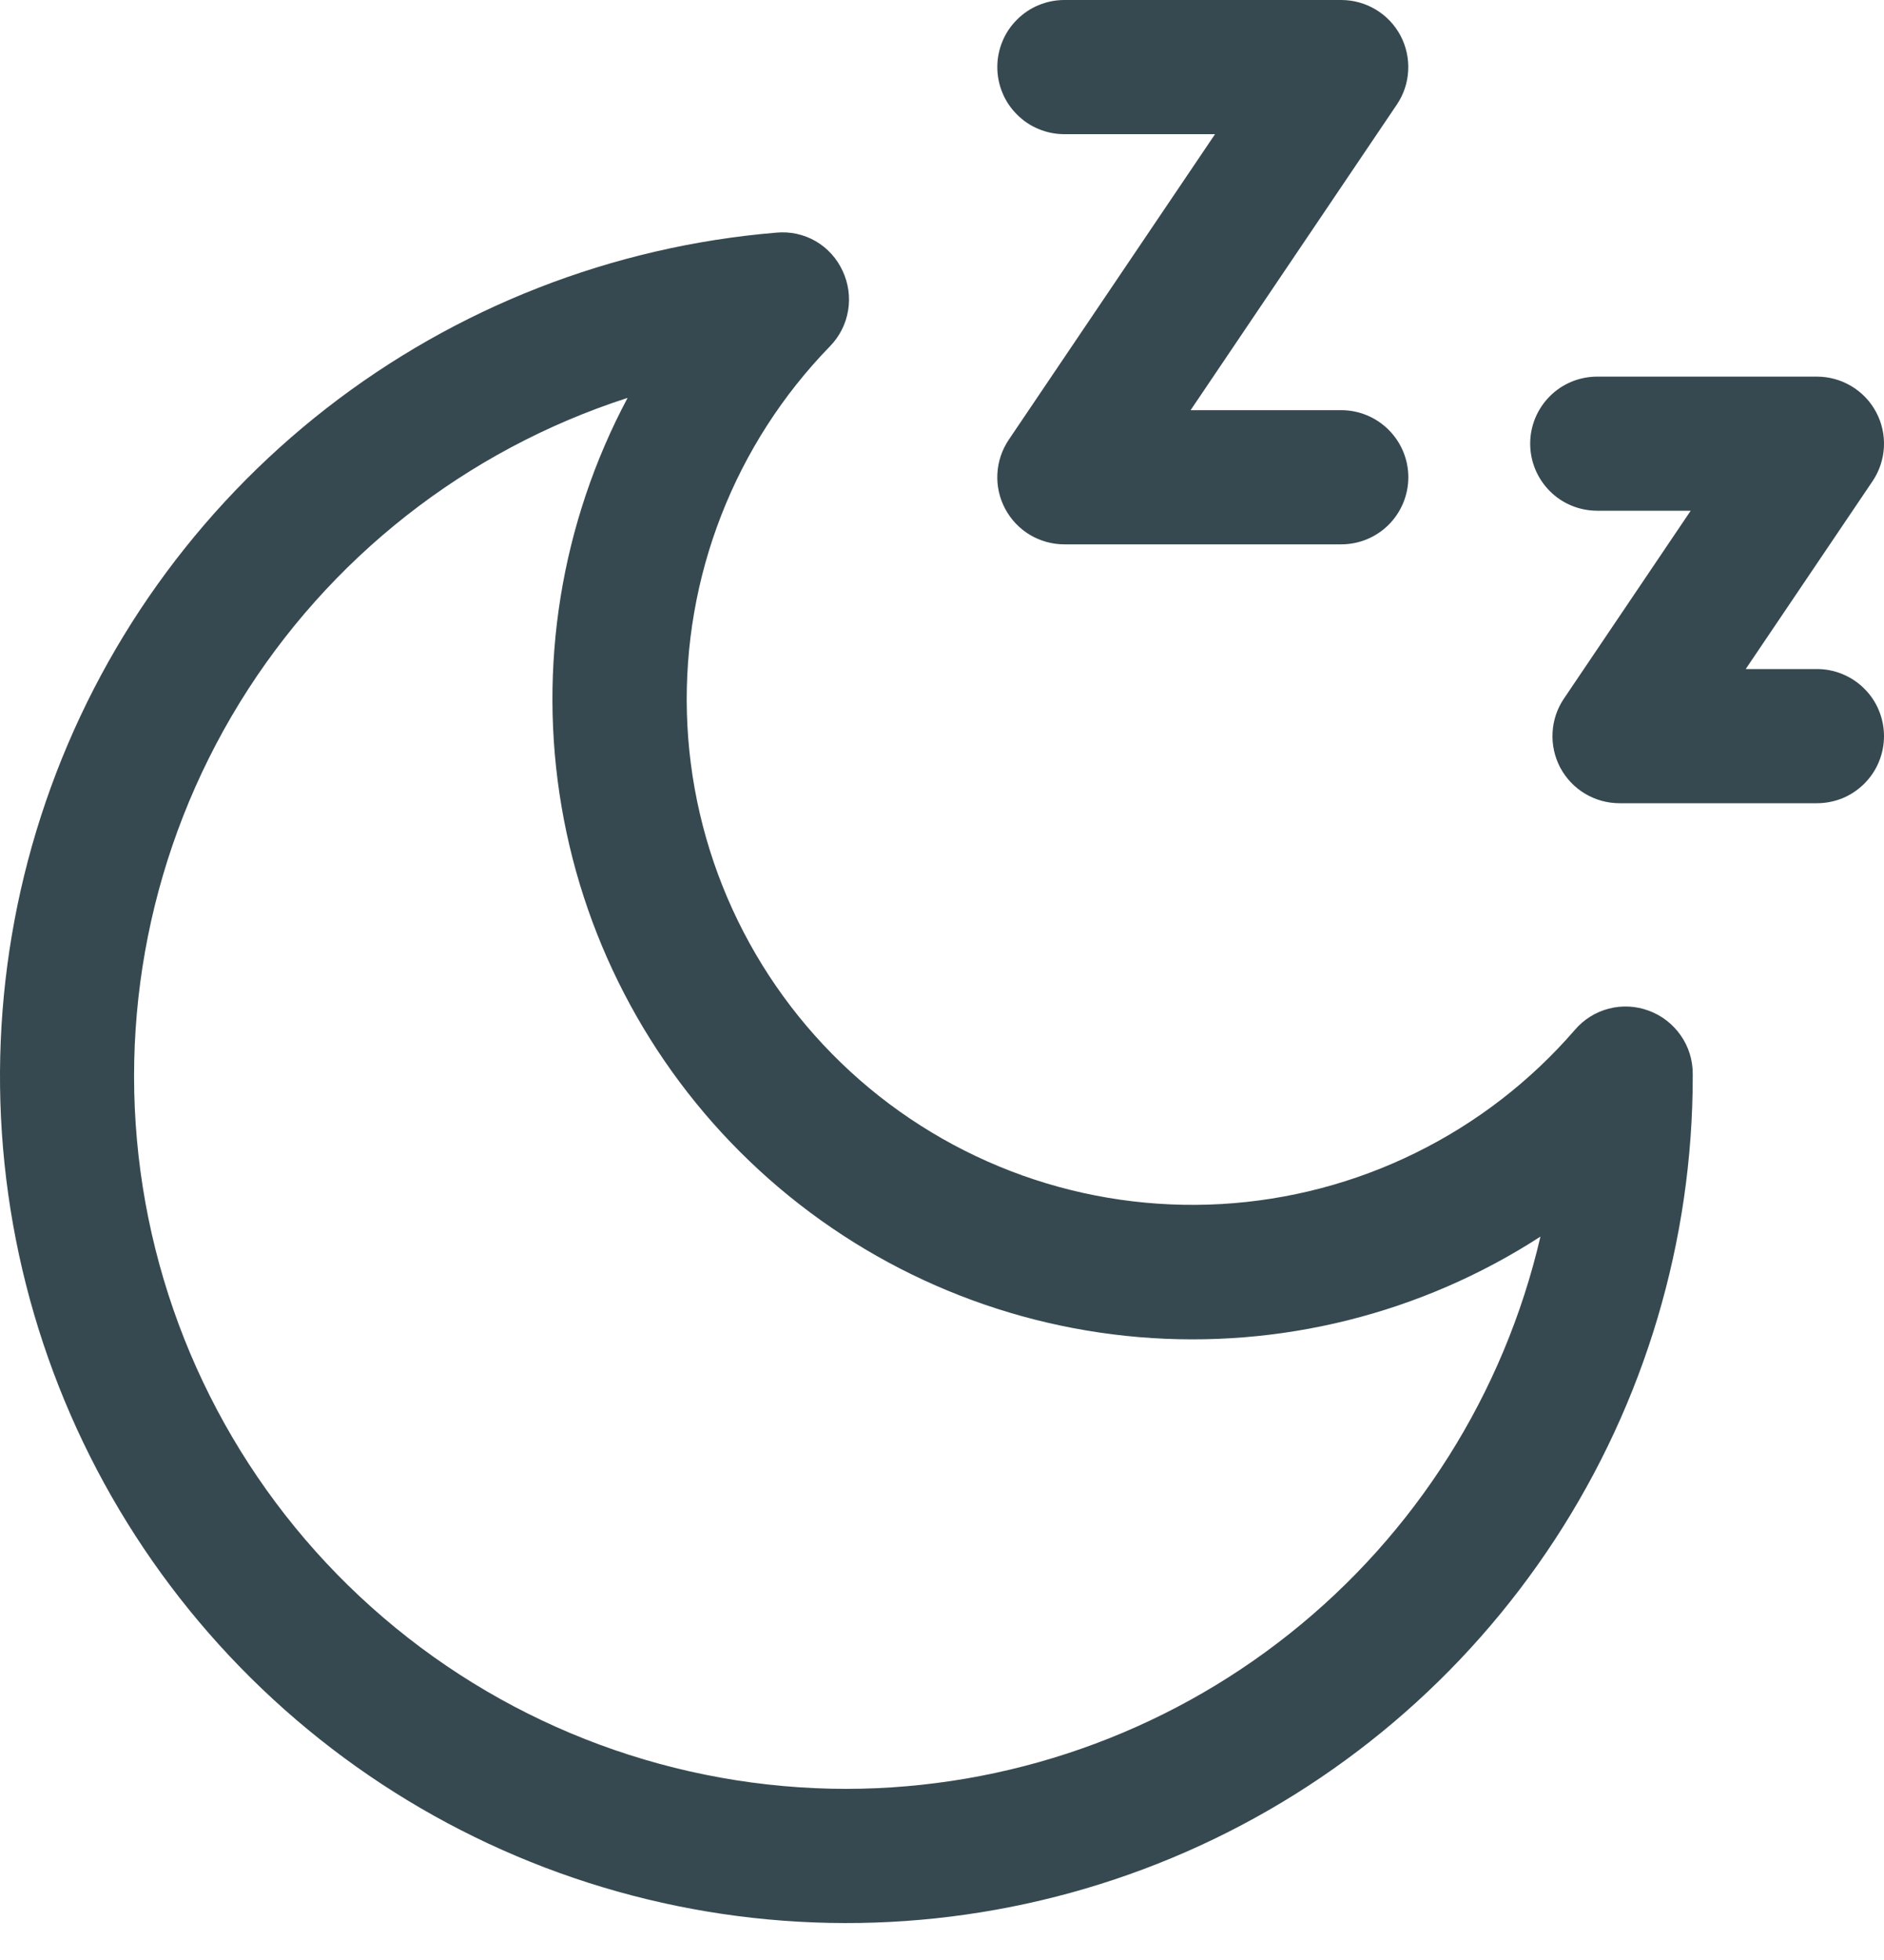 <svg xmlns="http://www.w3.org/2000/svg" fill="none" viewBox="0 0 25 26" height="26" width="25">
<path fill="#364950" d="M21.881 13.408C21.71 13.344 21.524 13.334 21.348 13.38C21.171 13.426 21.014 13.525 20.896 13.664C20.308 14.343 19.591 14.897 18.785 15.293C17.98 15.69 17.103 15.92 16.207 15.972C15.311 16.023 14.414 15.895 13.568 15.593C12.723 15.291 11.946 14.823 11.285 14.216C10.624 13.609 10.091 12.876 9.718 12.059C9.345 11.242 9.14 10.359 9.115 9.462C9.09 8.565 9.245 7.671 9.571 6.835C9.897 5.999 10.388 5.236 11.014 4.593C11.141 4.463 11.224 4.298 11.254 4.119C11.284 3.94 11.258 3.757 11.181 3.593C11.105 3.428 10.98 3.29 10.823 3.199C10.665 3.108 10.483 3.069 10.303 3.086C8.128 3.267 6.054 4.076 4.332 5.416C2.61 6.757 1.316 8.569 0.608 10.633C-0.1 12.696 -0.192 14.922 0.344 17.037C0.88 19.151 2.02 21.065 3.625 22.542C5.23 24.02 7.231 24.998 9.383 25.357C11.535 25.716 13.745 25.44 15.743 24.564C17.741 23.687 19.44 22.248 20.634 20.421C21.827 18.595 22.462 16.46 22.462 14.278V14.243C22.462 14.061 22.407 13.883 22.302 13.734C22.198 13.585 22.051 13.471 21.881 13.408ZM11.231 23.73C8.978 23.729 6.8 22.924 5.089 21.46C3.377 19.996 2.244 17.969 1.894 15.744C1.544 13.519 2 11.243 3.179 9.324C4.359 7.405 6.185 5.97 8.328 5.278C7.443 6.939 7.135 8.847 7.452 10.703C7.769 12.558 8.693 14.255 10.079 15.528C11.466 16.802 13.235 17.578 15.111 17.737C16.986 17.895 18.861 17.427 20.441 16.404C19.958 18.485 18.785 20.342 17.112 21.672C15.44 23.002 13.367 23.727 11.231 23.73ZM13.234 0.89C13.234 0.773 13.257 0.657 13.302 0.549C13.346 0.441 13.412 0.343 13.495 0.261C13.577 0.178 13.675 0.112 13.783 0.068C13.891 0.023 14.007 -6.53732e-05 14.124 1.39716e-07H17.798C17.959 2.07838e-05 18.118 0.044 18.256 0.127C18.395 0.21 18.508 0.33 18.584 0.472C18.659 0.615 18.695 0.775 18.686 0.937C18.678 1.098 18.626 1.254 18.535 1.388L15.799 5.441H17.797C18.034 5.441 18.26 5.535 18.427 5.702C18.594 5.869 18.688 6.095 18.688 6.331C18.688 6.567 18.594 6.794 18.427 6.961C18.26 7.128 18.034 7.221 17.797 7.221H14.124C13.962 7.221 13.804 7.177 13.665 7.094C13.527 7.011 13.414 6.892 13.338 6.749C13.262 6.606 13.226 6.446 13.235 6.285C13.243 6.123 13.296 5.967 13.386 5.833L16.123 1.78H14.124C14.007 1.78 13.891 1.757 13.783 1.712C13.675 1.668 13.577 1.602 13.495 1.519C13.412 1.437 13.346 1.339 13.302 1.231C13.257 1.123 13.234 1.007 13.234 0.89ZM25 9.765C25 9.882 24.977 9.998 24.932 10.106C24.888 10.214 24.822 10.312 24.739 10.395C24.657 10.477 24.559 10.543 24.451 10.588C24.343 10.632 24.227 10.655 24.11 10.655H21.49C21.329 10.655 21.17 10.611 21.032 10.528C20.893 10.445 20.78 10.325 20.704 10.183C20.629 10.04 20.593 9.88 20.602 9.718C20.61 9.557 20.662 9.401 20.753 9.267L22.435 6.775H21.195C20.959 6.775 20.732 6.682 20.566 6.515C20.399 6.348 20.305 6.122 20.305 5.885C20.305 5.649 20.399 5.423 20.566 5.256C20.732 5.089 20.959 4.996 21.195 4.996H24.11C24.271 4.996 24.43 5.04 24.568 5.123C24.707 5.206 24.82 5.325 24.896 5.468C24.972 5.61 25.007 5.771 24.999 5.932C24.99 6.094 24.938 6.25 24.848 6.383L23.165 8.875H24.11C24.227 8.875 24.343 8.898 24.451 8.943C24.559 8.988 24.657 9.053 24.739 9.136C24.822 9.218 24.888 9.316 24.932 9.424C24.977 9.533 25 9.648 25 9.765Z"></path>
</svg>
